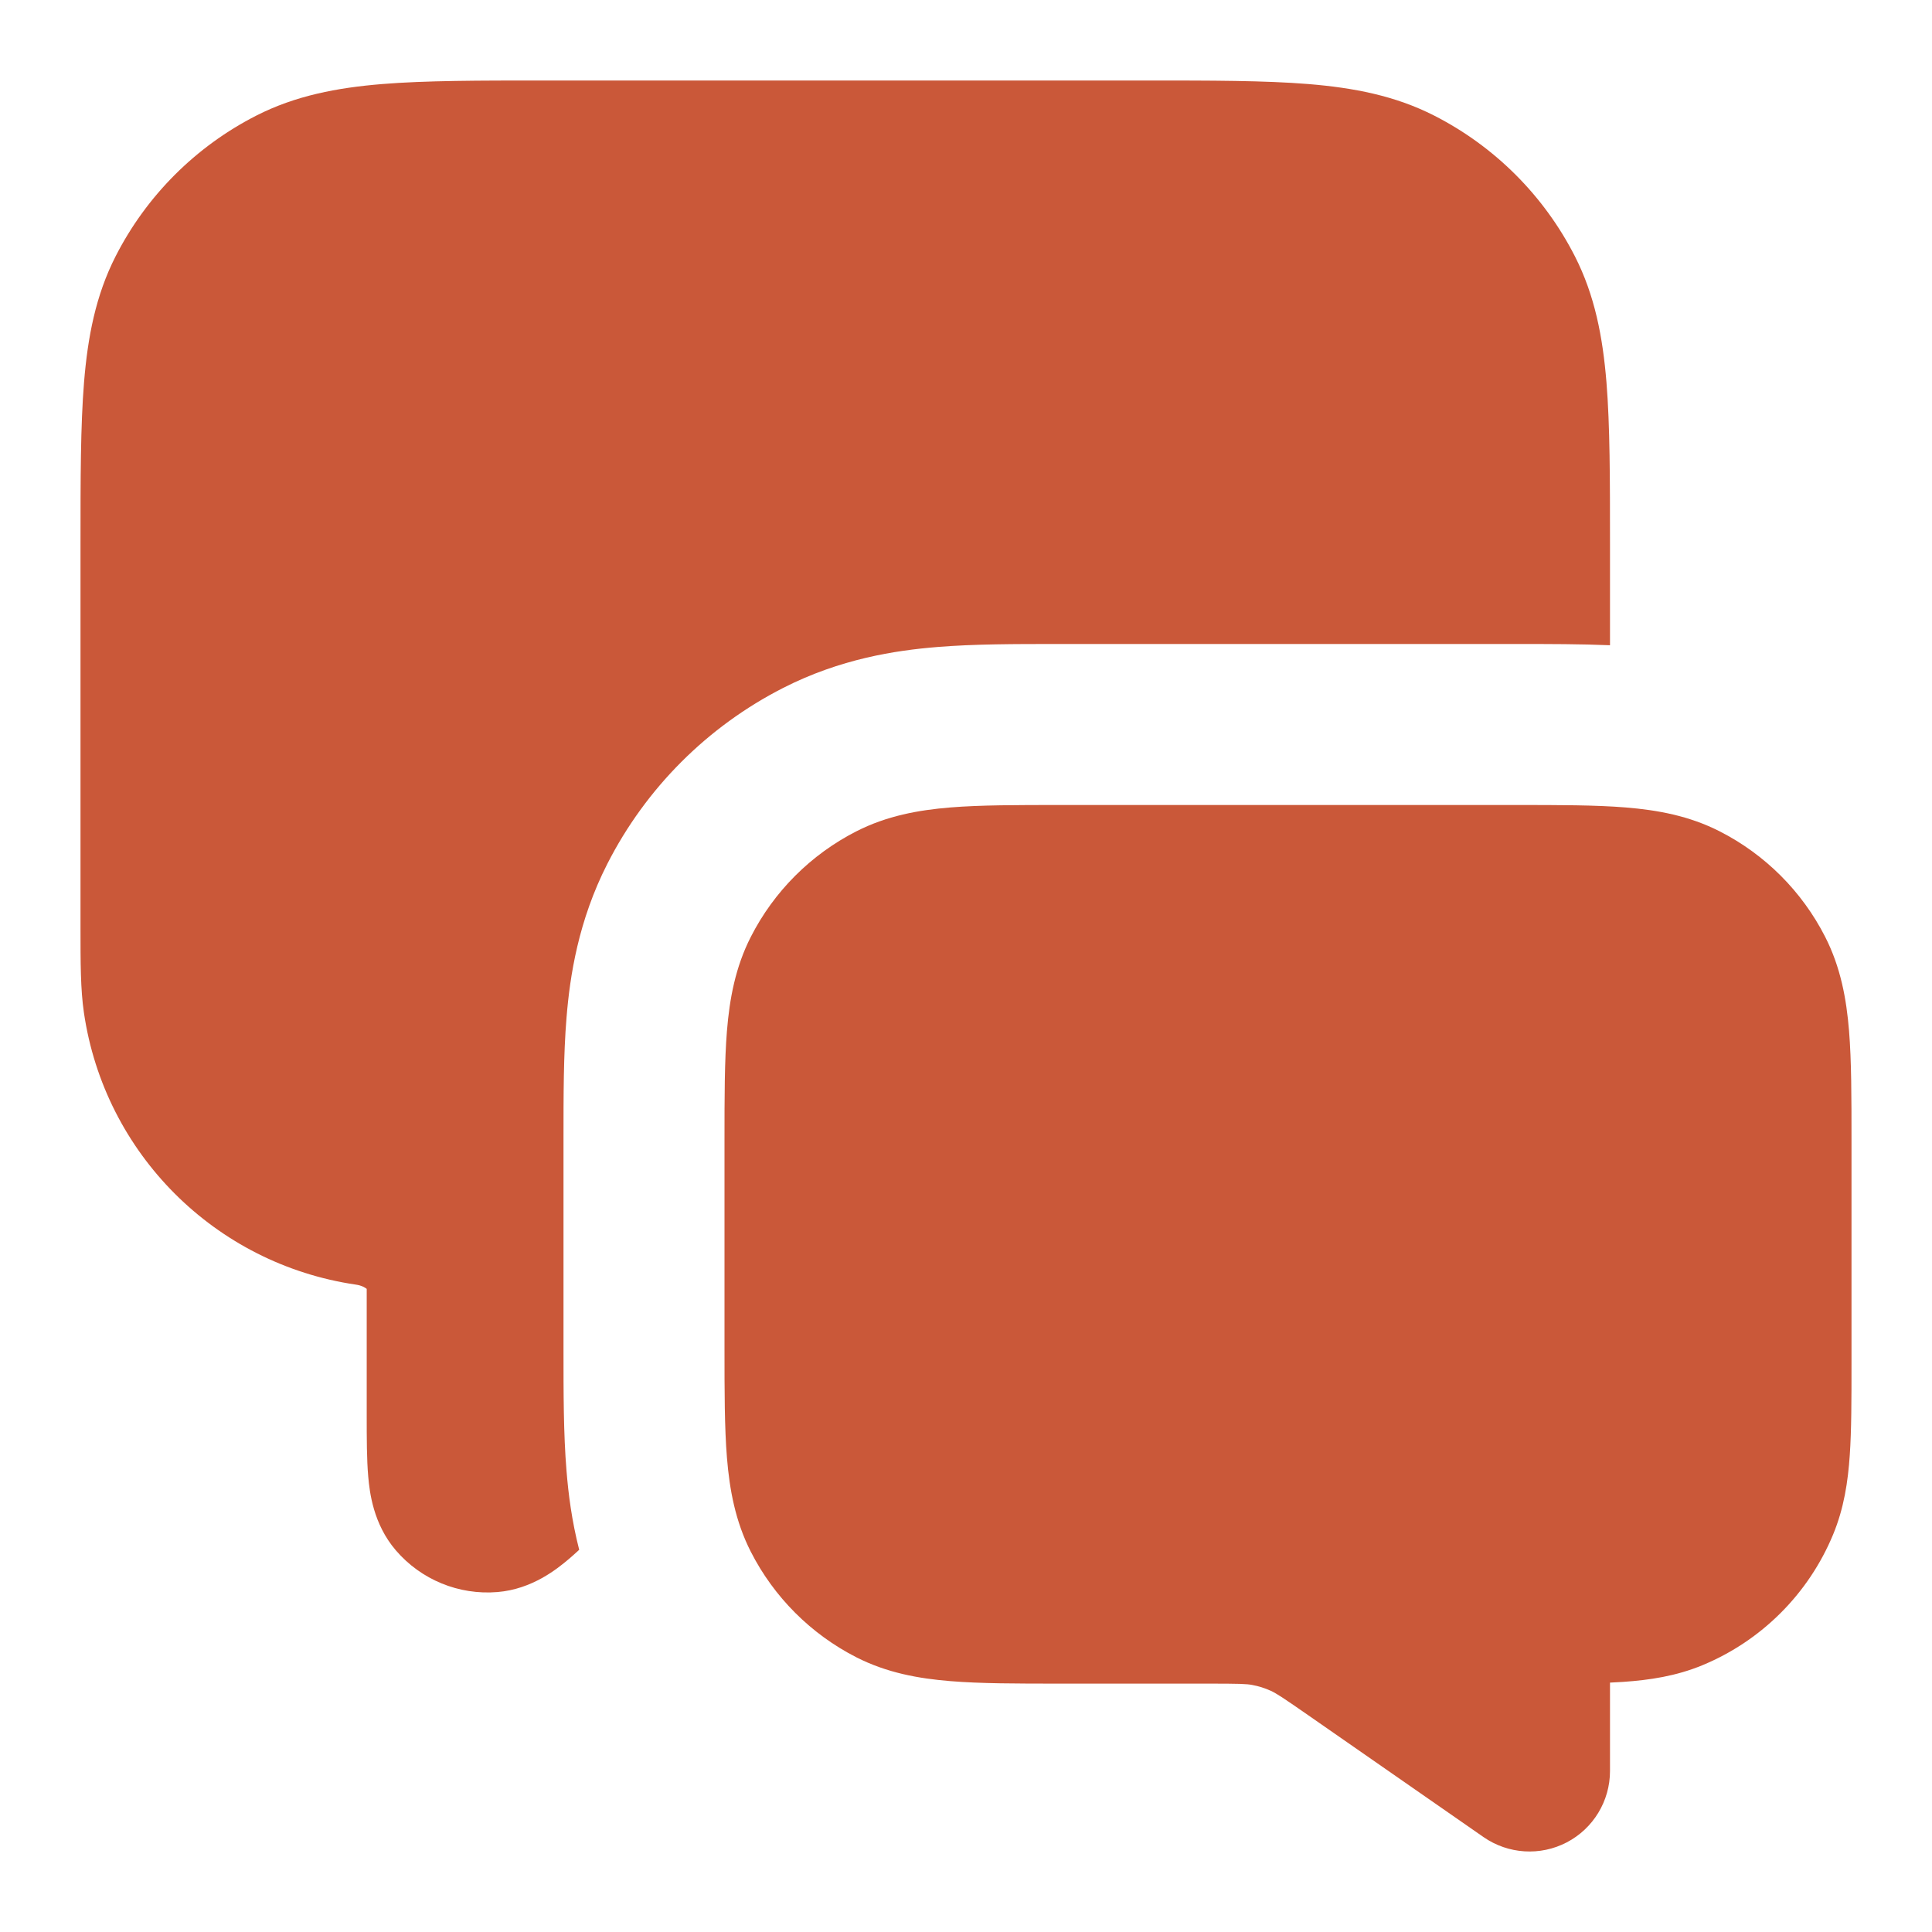<svg width="48" height="48" viewBox="0 0 48 48" fill="none" xmlns="http://www.w3.org/2000/svg">
<path fill-rule="evenodd" clip-rule="evenodd" d="M26.323 20H37.677C38.731 20 39.641 20 40.39 20.061C41.181 20.126 41.967 20.268 42.724 20.654C43.853 21.229 44.771 22.147 45.346 23.276C45.732 24.033 45.874 24.819 45.939 25.61C46 26.359 46 27.269 46 28.323V33.892C46 34.77 46 35.527 45.957 36.153C45.912 36.813 45.813 37.473 45.543 38.125C44.934 39.595 43.766 40.763 42.296 41.372C41.644 41.642 40.984 41.741 40.325 41.786C40.22 41.793 40.112 41.799 40 41.804V44C40 44.745 39.586 45.428 38.926 45.773C38.267 46.117 37.47 46.067 36.858 45.642L32.505 42.616C31.835 42.15 31.699 42.065 31.571 42.007C31.424 41.94 31.268 41.891 31.109 41.862C30.97 41.836 30.81 41.829 29.994 41.829H26.323C25.269 41.829 24.359 41.829 23.61 41.767C22.819 41.703 22.033 41.56 21.276 41.175C20.147 40.599 19.229 39.681 18.654 38.553C18.268 37.796 18.126 37.009 18.061 36.219C18 35.469 18 34.56 18 33.506V28.323C18 27.269 18 26.359 18.061 25.61C18.126 24.819 18.268 24.033 18.654 23.276C19.229 22.147 20.147 21.229 21.276 20.654C22.033 20.268 22.819 20.126 23.61 20.061C24.359 20 25.269 20 26.323 20Z" fill="#CA5839"/>
<path d="M28.483 2H13.518C11.908 2 10.579 2 9.496 2.088C8.372 2.18 7.339 2.377 6.368 2.872C4.863 3.639 3.639 4.863 2.872 6.368C2.377 7.339 2.18 8.372 2.088 9.496C2 10.579 2 11.908 2 13.517L2 23.042C2 23.925 2 24.579 2.085 25.16C2.597 28.657 5.343 31.403 8.841 31.916C8.984 31.936 9.073 31.99 9.111 32.022L9.111 35.178C9.111 35.723 9.111 36.258 9.149 36.688C9.183 37.07 9.271 37.861 9.834 38.517C10.46 39.248 11.4 39.634 12.36 39.554C13.22 39.483 13.839 38.982 14.132 38.734C14.215 38.663 14.302 38.586 14.39 38.504C14.205 37.782 14.121 37.113 14.075 36.544C13.999 35.627 14 34.568 14 33.59V28.238C14 27.261 13.999 26.201 14.075 25.284C14.159 24.246 14.369 22.875 15.09 21.46C16.049 19.578 17.578 18.049 19.46 17.09C20.875 16.369 22.246 16.159 23.284 16.075C24.201 15.999 25.261 16 26.238 16H37.762C38.493 16 39.271 16 40 16.031V13.517C40 11.907 40 10.579 39.912 9.496C39.82 8.372 39.623 7.339 39.128 6.368C38.361 4.863 37.137 3.639 35.632 2.872C34.661 2.377 33.628 2.18 32.504 2.088C31.421 2 30.093 2 28.483 2Z" fill="#CA5839"/>
</svg>
